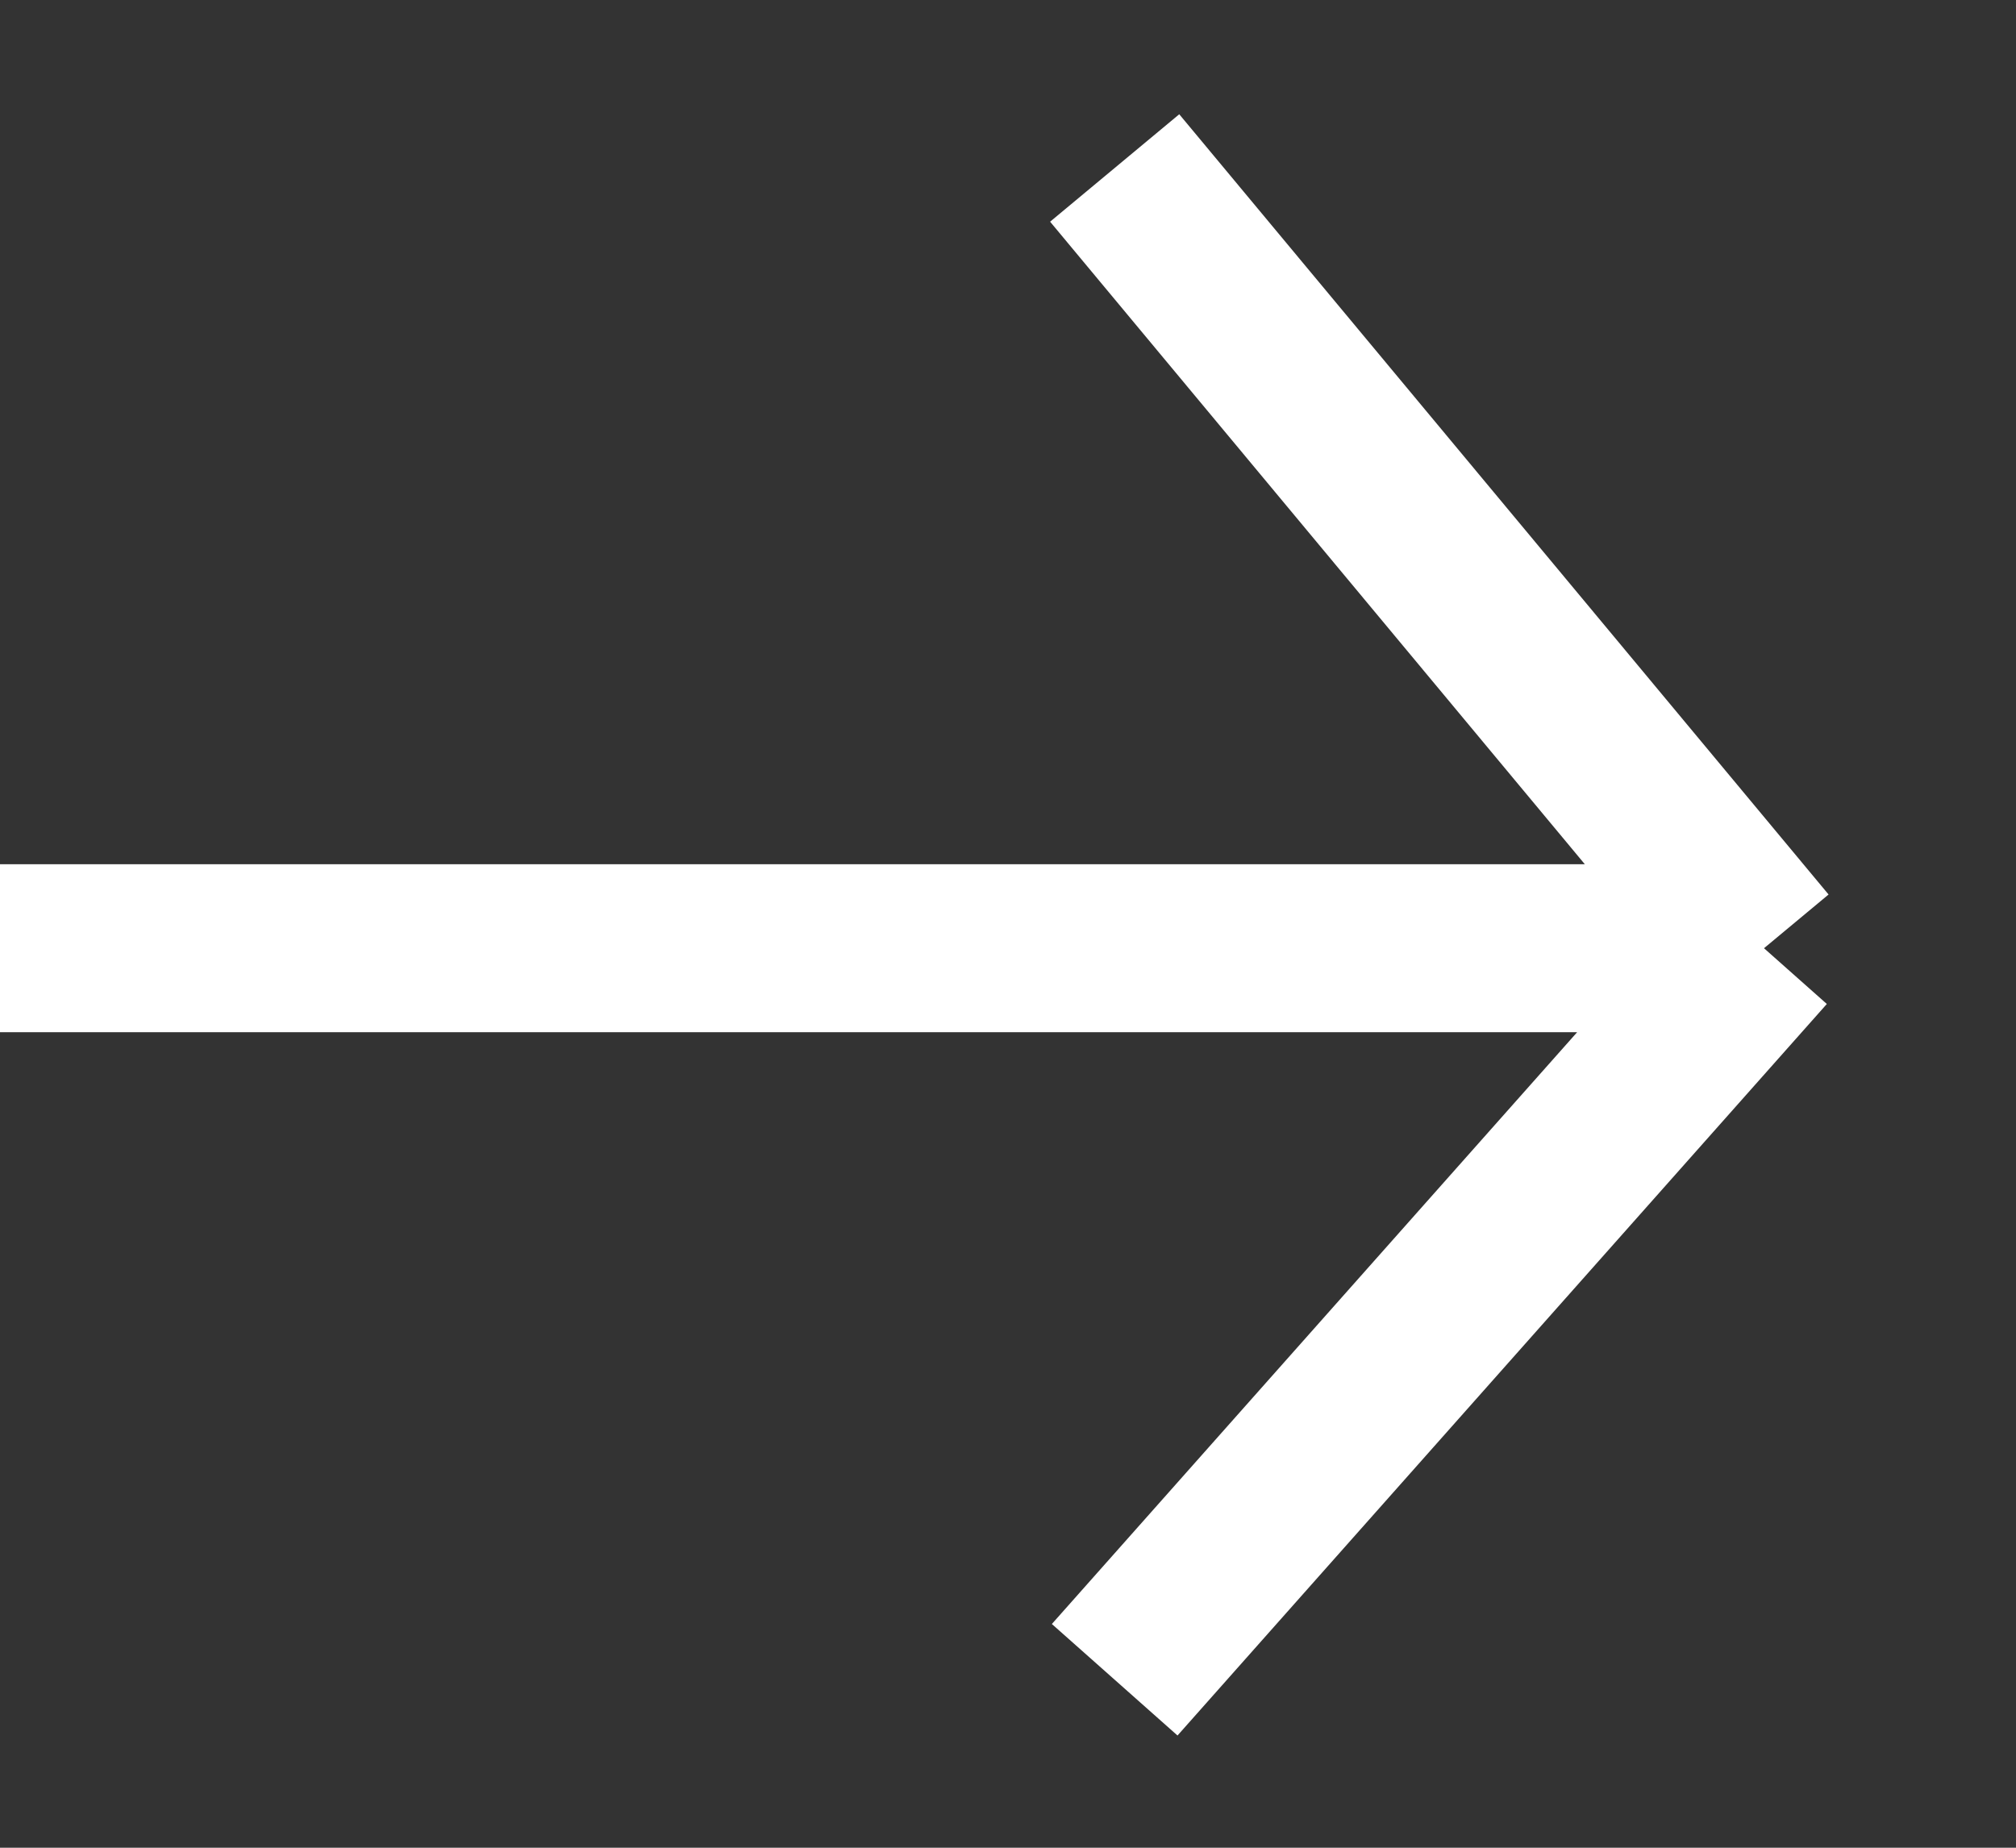 <svg width="12" height="11" viewBox="0 0 12 11" fill="none" xmlns="http://www.w3.org/2000/svg">
<rect x="0" y="0" width="12" height="11" fill="#333333" stroke="none"/>
<path d="M0 5.645H10.5M10.5 5.645L6.635 1M10.5 5.645L6.635 10" stroke="white"/>
</svg>
